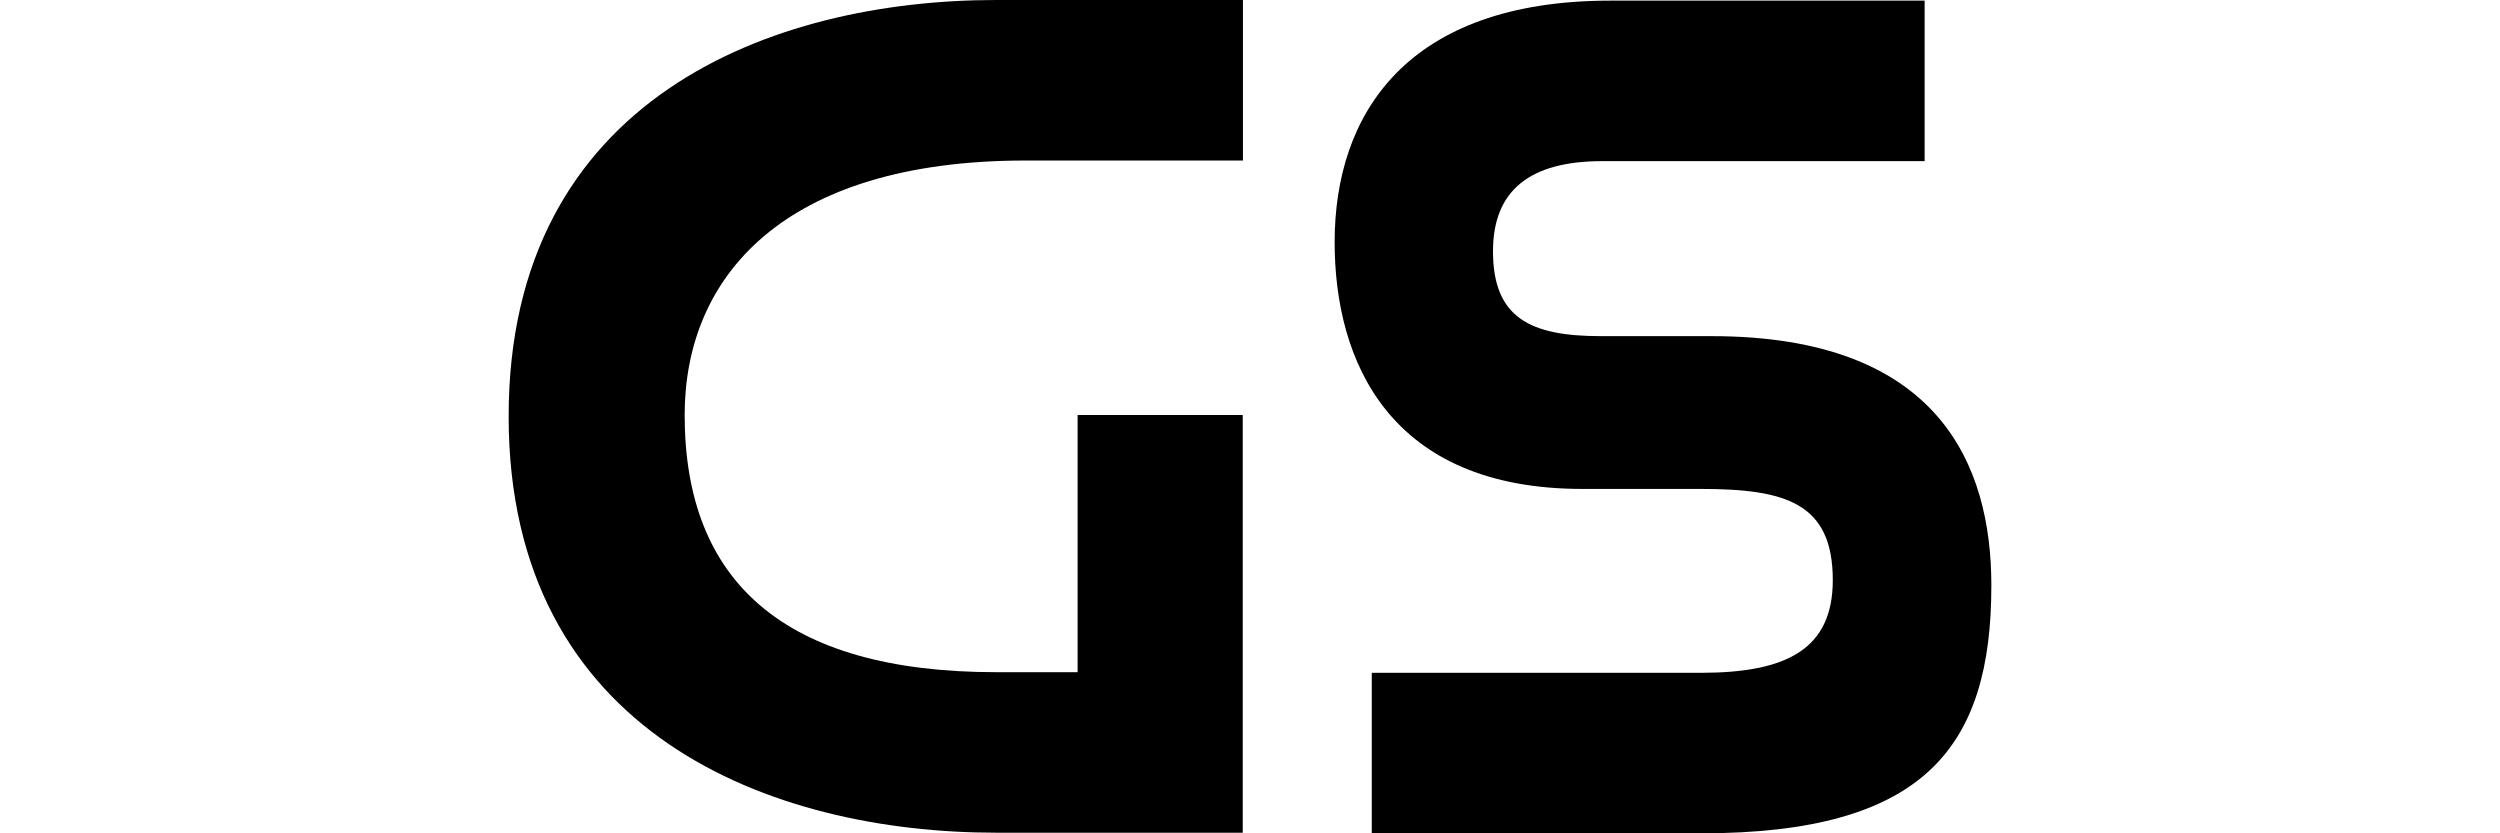 <svg width="96" height="32" viewBox="0 0 96 32" fill="none" xmlns="http://www.w3.org/2000/svg">
<path d="M19.532 15.988C19.532 3.765 29.661 0 38.253 0H47.729V6.164H39.39C30.026 6.164 26.291 10.671 26.291 15.936C26.291 22.307 30.078 25.812 38.261 25.812H41.38V15.936H47.721V31.976H38.253C29.661 31.976 19.532 28.211 19.532 15.988Z" fill="black"/>
<path d="M51.25 9.299C51.25 4.383 54.012 0.024 61.839 0.024H73.906V6.188H61.527C58.765 6.188 57.331 7.294 57.331 9.648C57.331 12.21 58.765 12.908 61.475 12.908H65.723C74.471 12.908 76.468 17.868 76.468 22.48C76.468 28.695 73.906 32 65.315 32H52.676V25.836H65.315C68.59 25.836 70.379 24.938 70.379 22.279C70.379 19.324 68.59 18.775 65.315 18.775H60.763C53.344 18.775 51.25 13.858 51.25 9.299Z" fill="black"/>
</svg>
